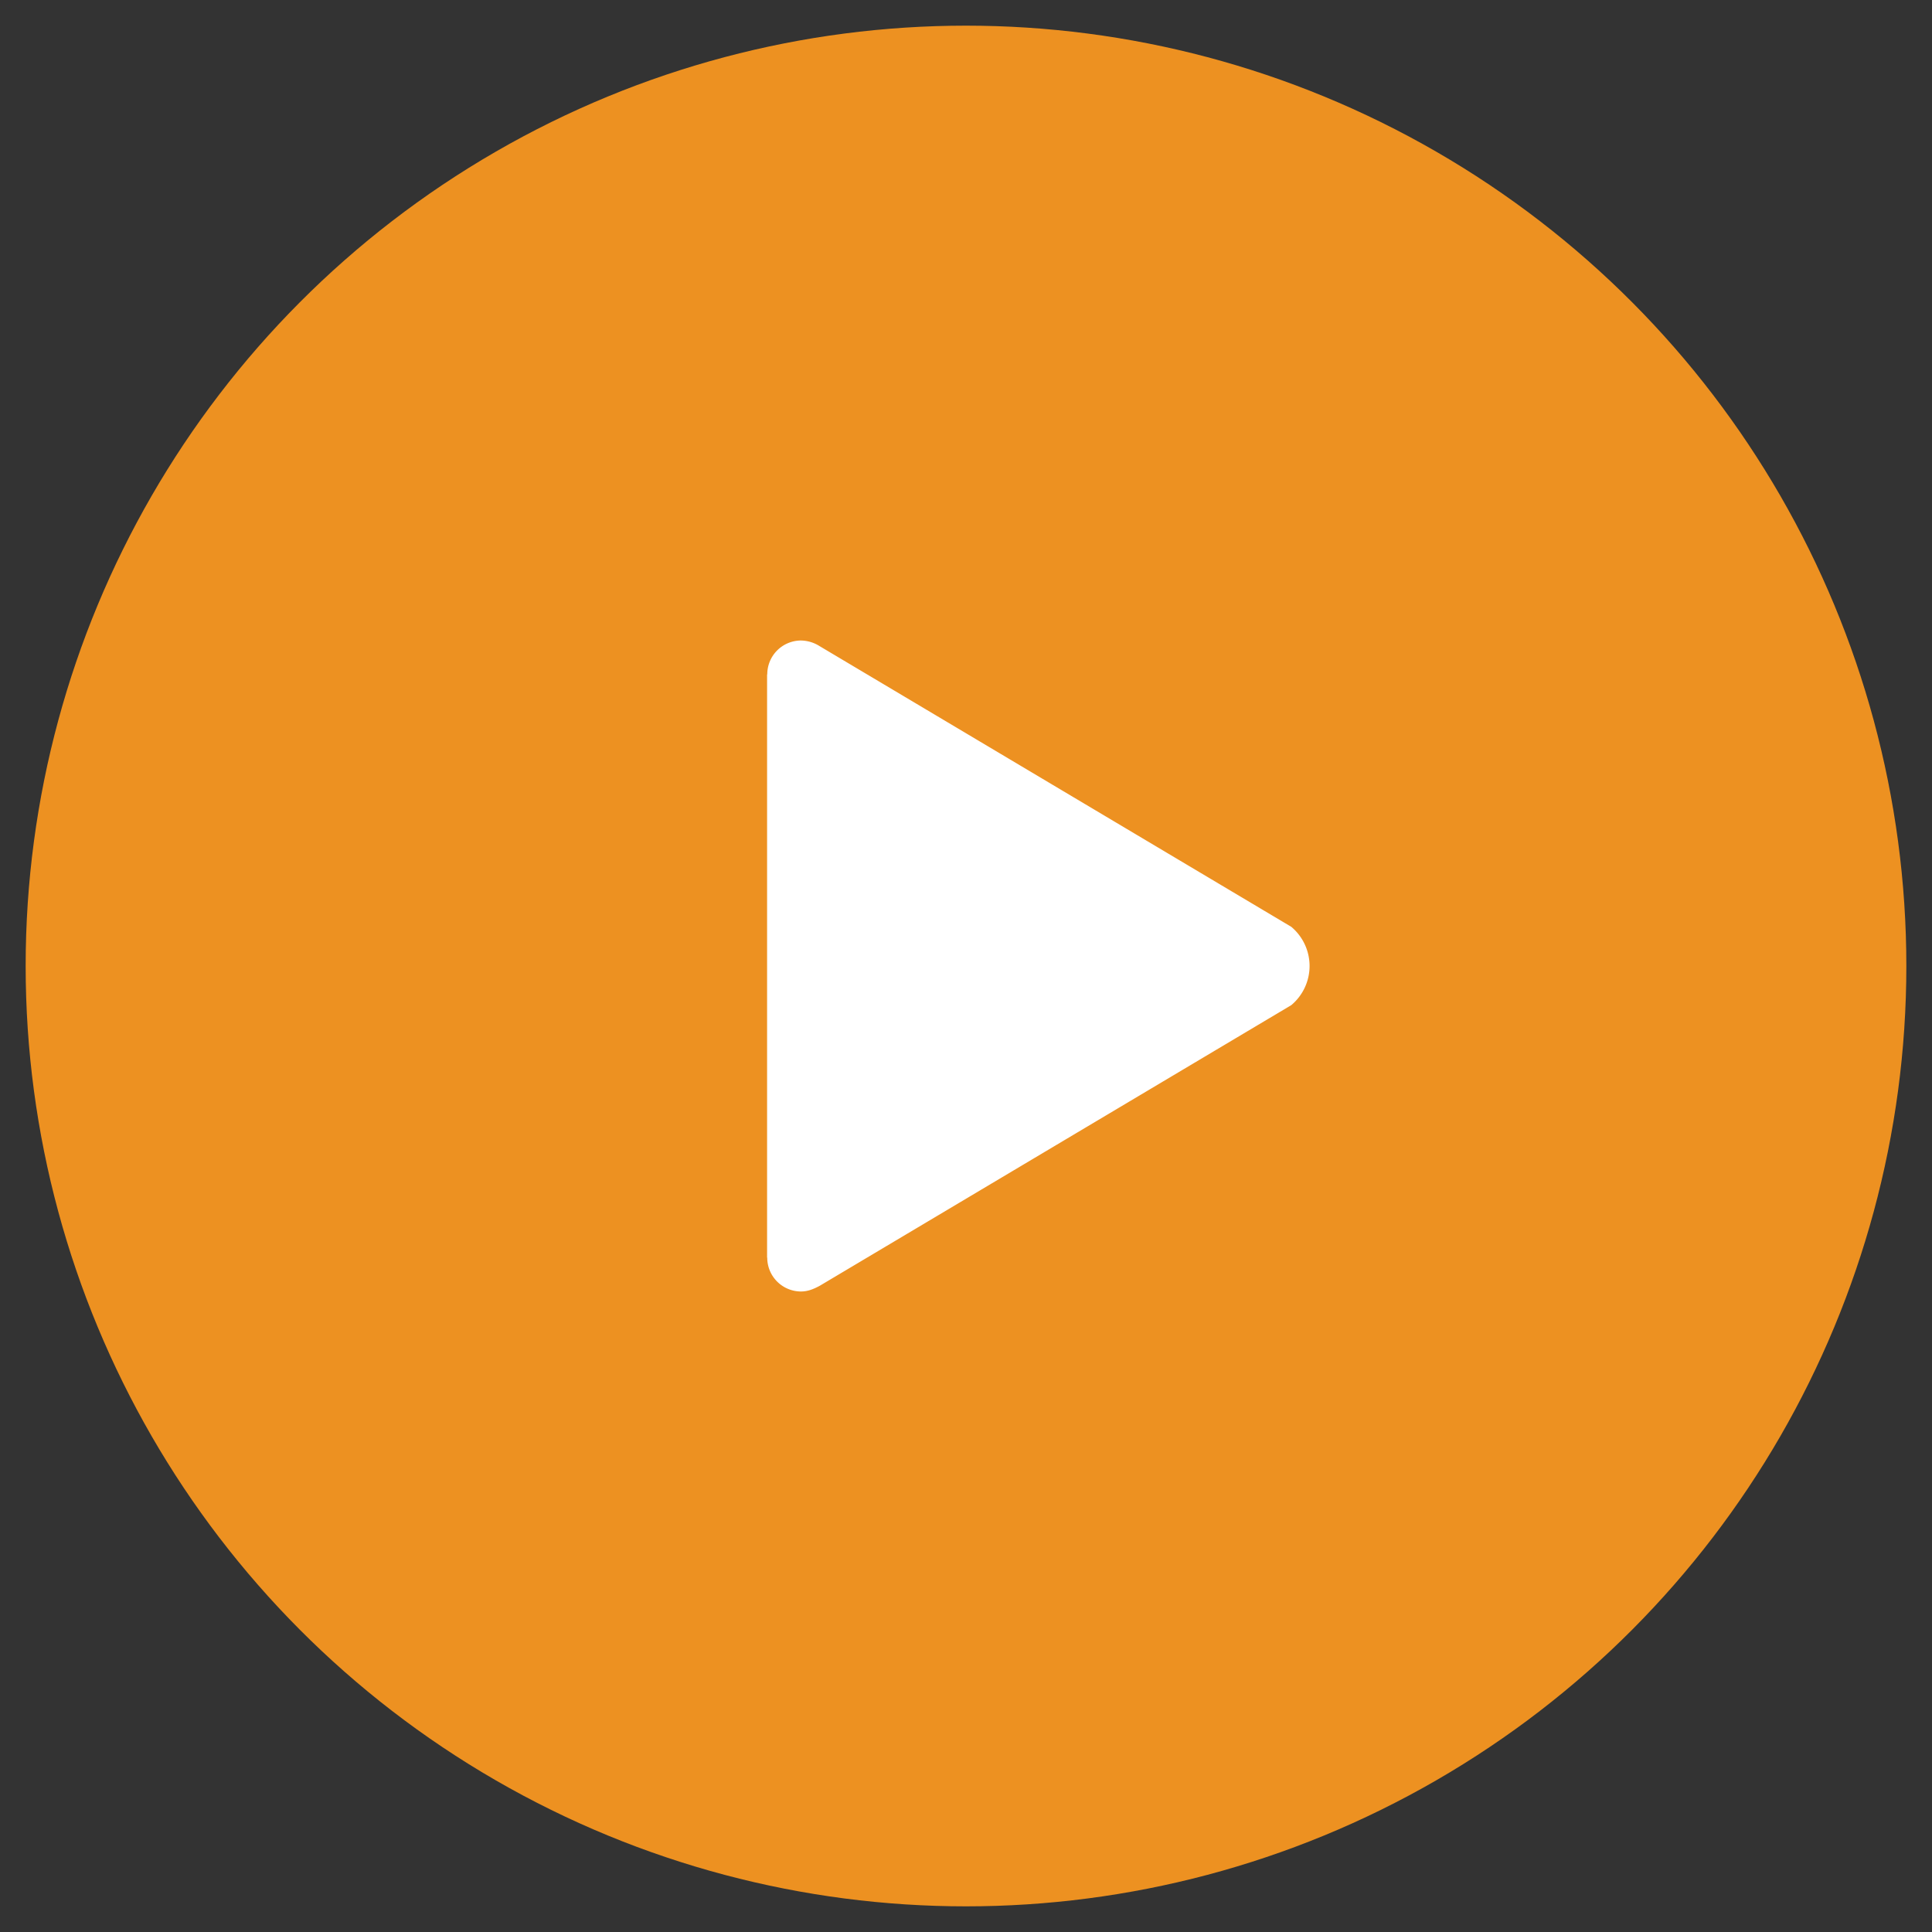 <svg width="72" height="72" viewBox="0 0 72 72" fill="none" xmlns="http://www.w3.org/2000/svg"><rect x="0" y="0" width="72" height="72" fill="#333333" stroke="none"/><circle cx="36" cy="36" r="35.044" fill="#ED9121"/><path d="m48.122 34.54-17.59-10.468a1.33 1.33 0 0 0-.688-.202 1.26 1.26 0 0 0-1.25 1.263h-.007v21.734h.006a1.26 1.26 0 0 0 1.251 1.263c.26 0 .474-.088.708-.214l17.57-10.457a1.903 1.903 0 0 0 0-2.919" fill="#fff"/></svg>
